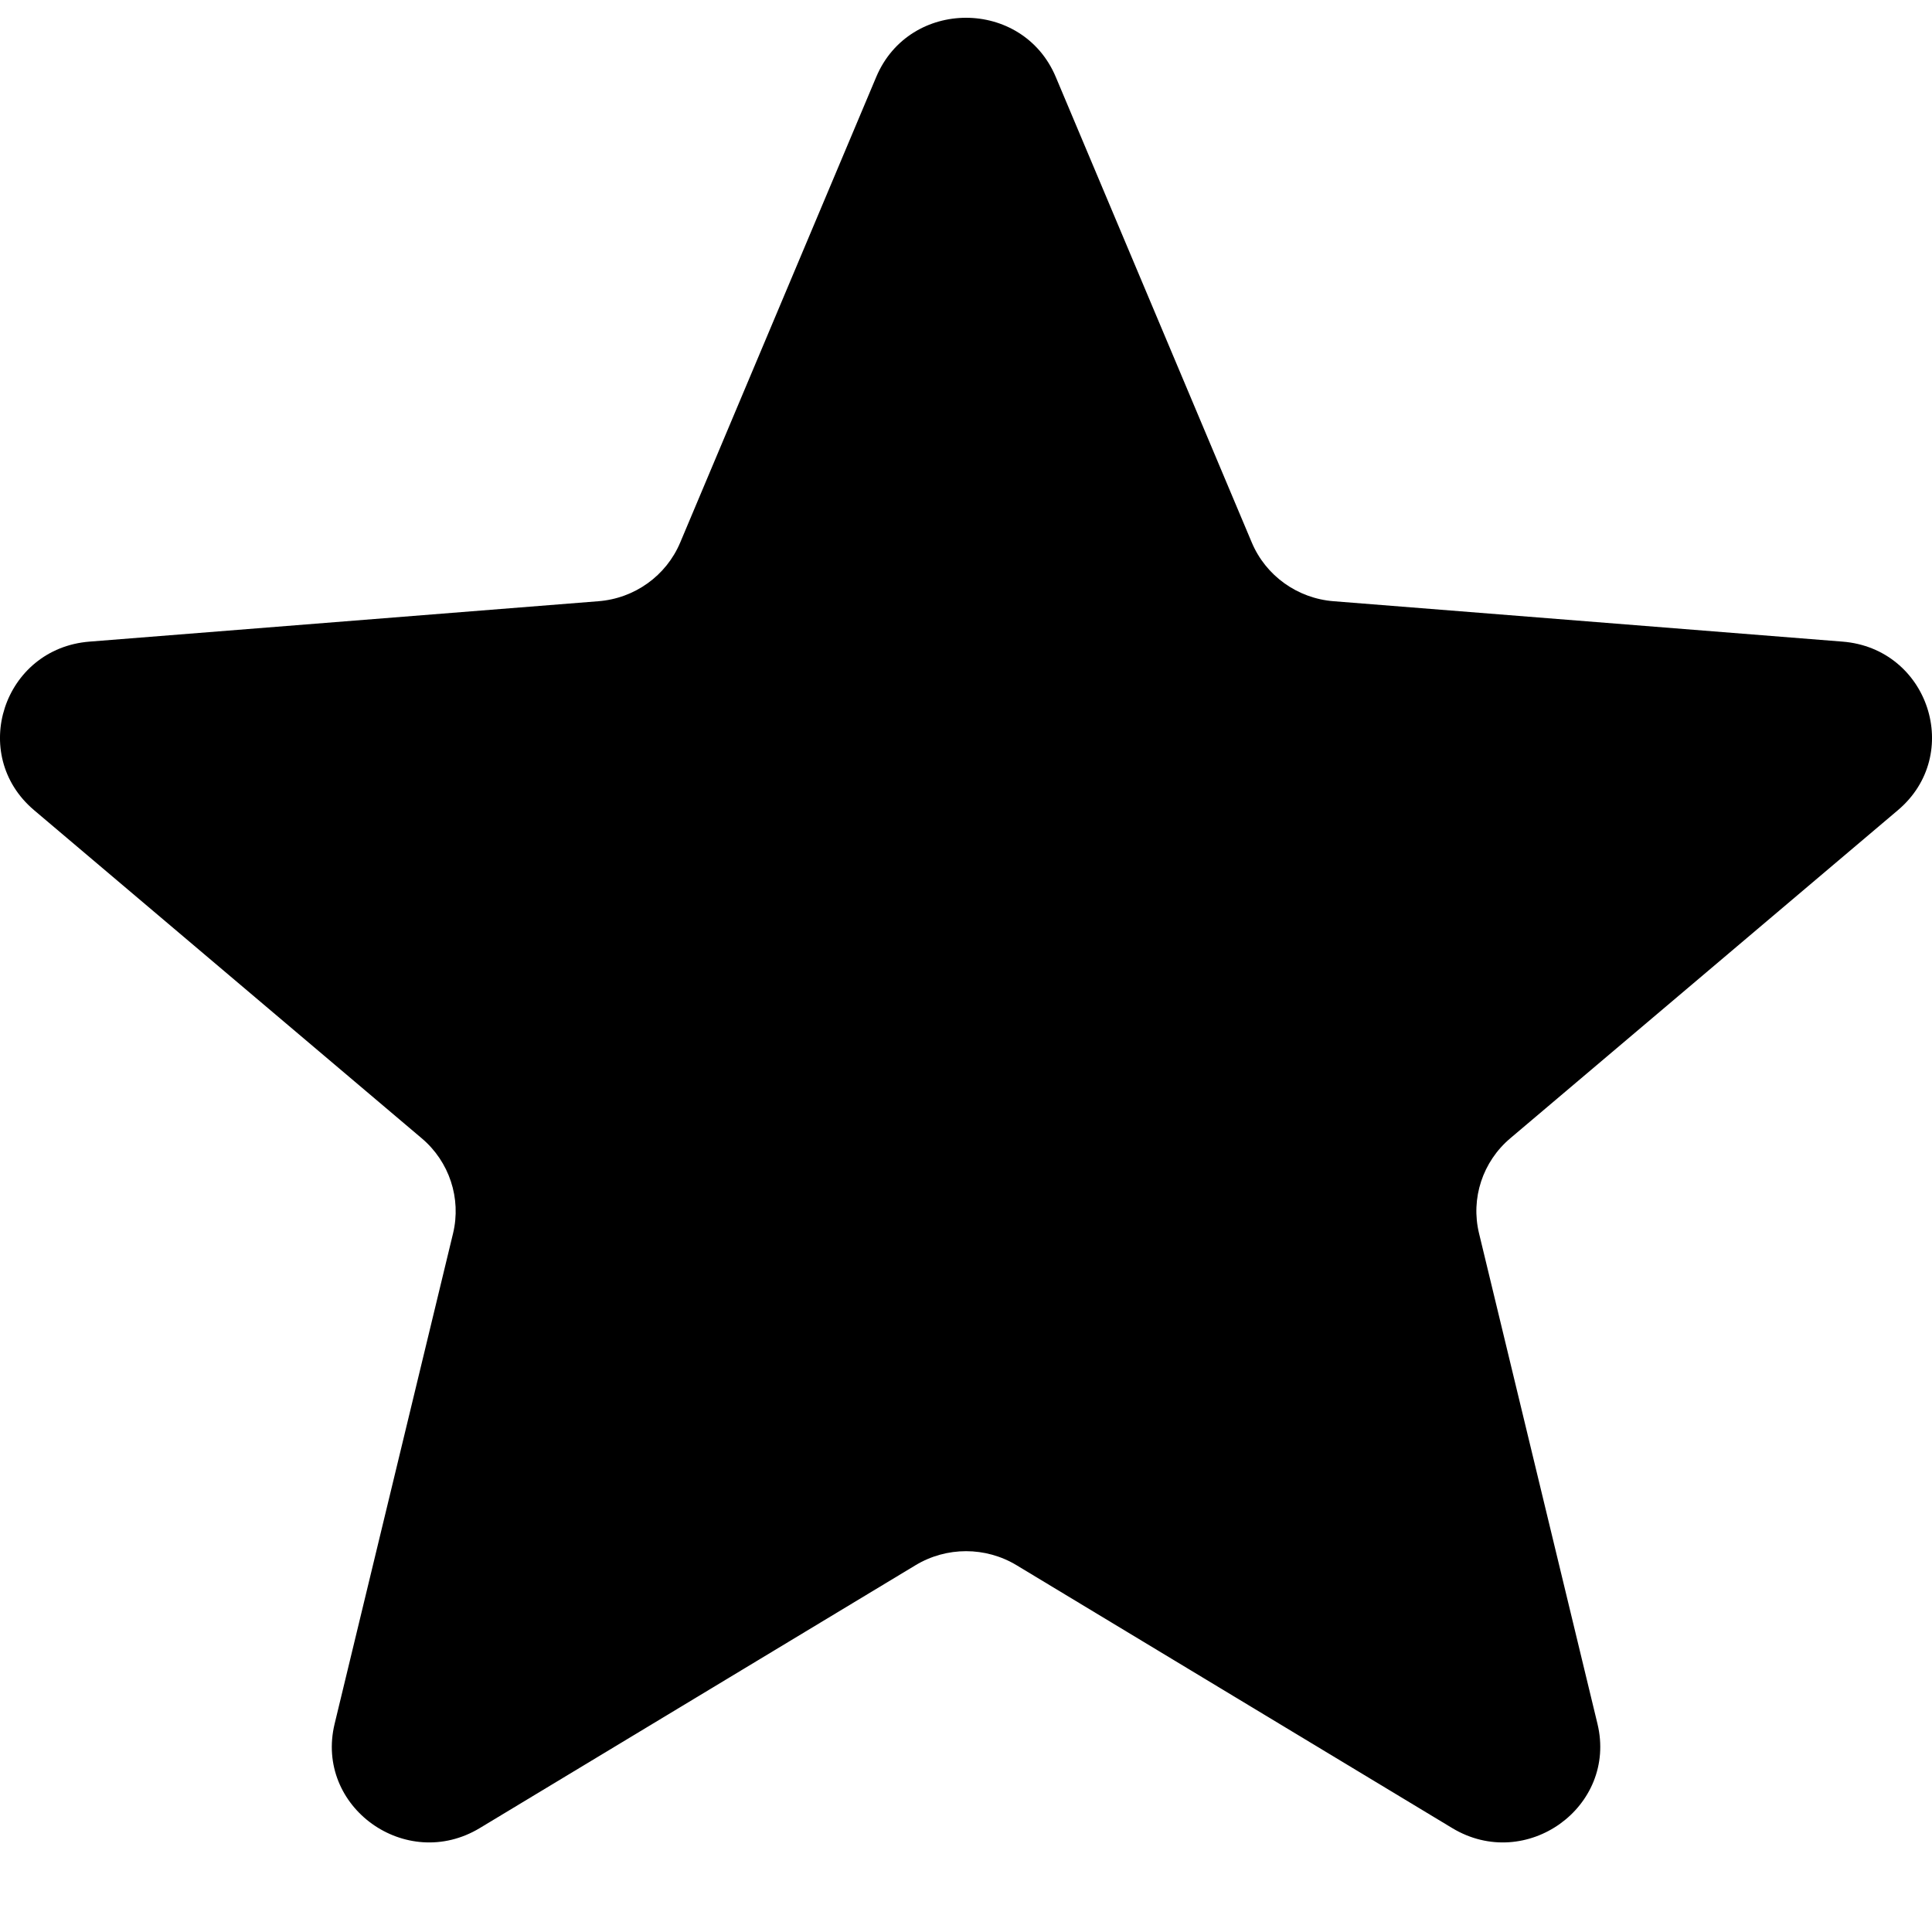 <svg width="20" height="20" viewBox="0 0 20 20" fill="none" xmlns="http://www.w3.org/2000/svg">
<path d="M9.071 0.796C9.415 -0.02 10.585 -0.02 10.929 0.796L12.958 5.615C13.103 5.96 13.431 6.195 13.807 6.224L19.073 6.642C19.965 6.712 20.327 7.812 19.647 8.387L15.635 11.783C15.348 12.025 15.223 12.406 15.311 12.768L16.537 17.845C16.744 18.705 15.797 19.385 15.033 18.924L10.525 16.204C10.203 16.009 9.798 16.009 9.476 16.204L4.967 18.924C4.203 19.385 3.256 18.705 3.464 17.845L4.69 12.768C4.777 12.406 4.652 12.025 4.365 11.783L0.353 8.387C-0.327 7.812 0.035 6.712 0.927 6.642L6.193 6.224C6.57 6.195 6.897 5.96 7.042 5.615L9.071 0.796Z" fill="black"/>
</svg>
